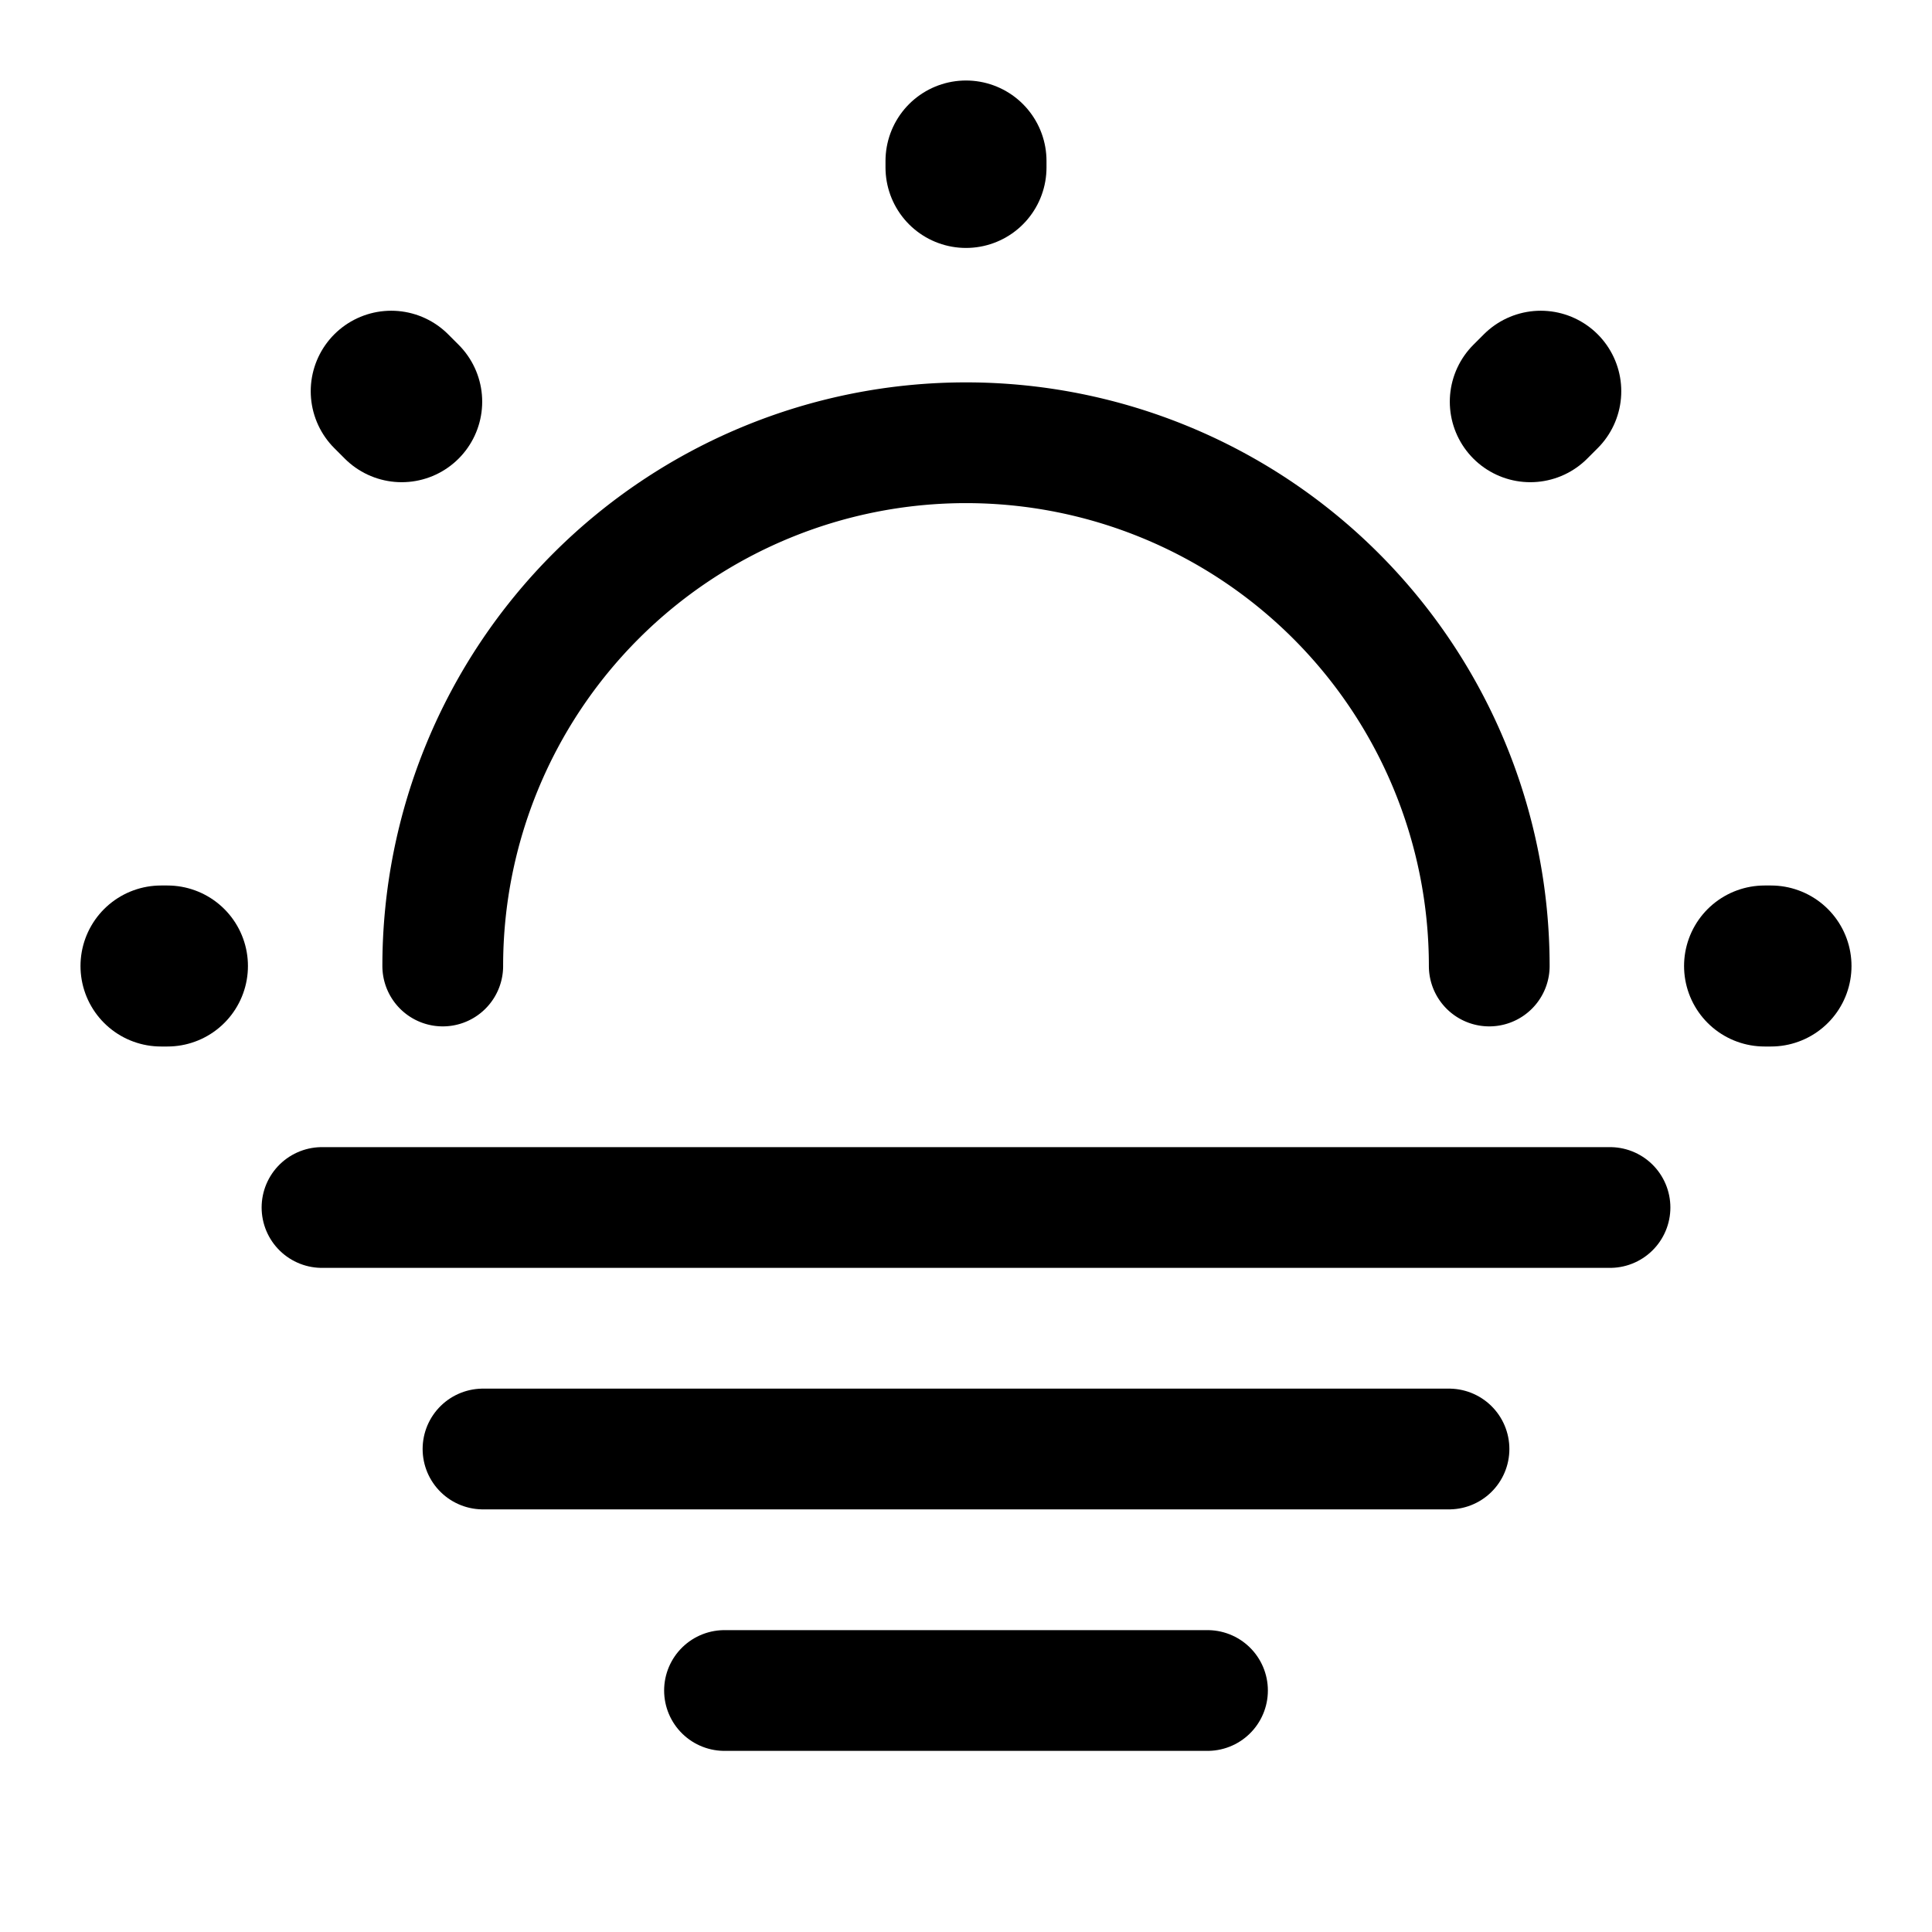<svg xmlns="http://www.w3.org/2000/svg" fill="none" viewBox="0 0 24 24" stroke="currentColor" aria-hidden="true">
  <path stroke-linecap="round" stroke-linejoin="round" stroke-width="1.5" d="M18.5 12a6.5 6.5 0 10-13 0"/>
  <path stroke-linecap="round" stroke-linejoin="round" stroke-width="2" d="M4.99 4.99l-.13-.13m14.15.13l.13-.13-.13.13zM12 2.08V2v.08zM2.08 12H2h.08zM22 12h-.08.08z"/>
  <path stroke-linecap="round" stroke-linejoin="round" stroke-miterlimit="10" stroke-width="1.5" d="M4 15h16M6 18h12M9 21h6"/>
</svg>
